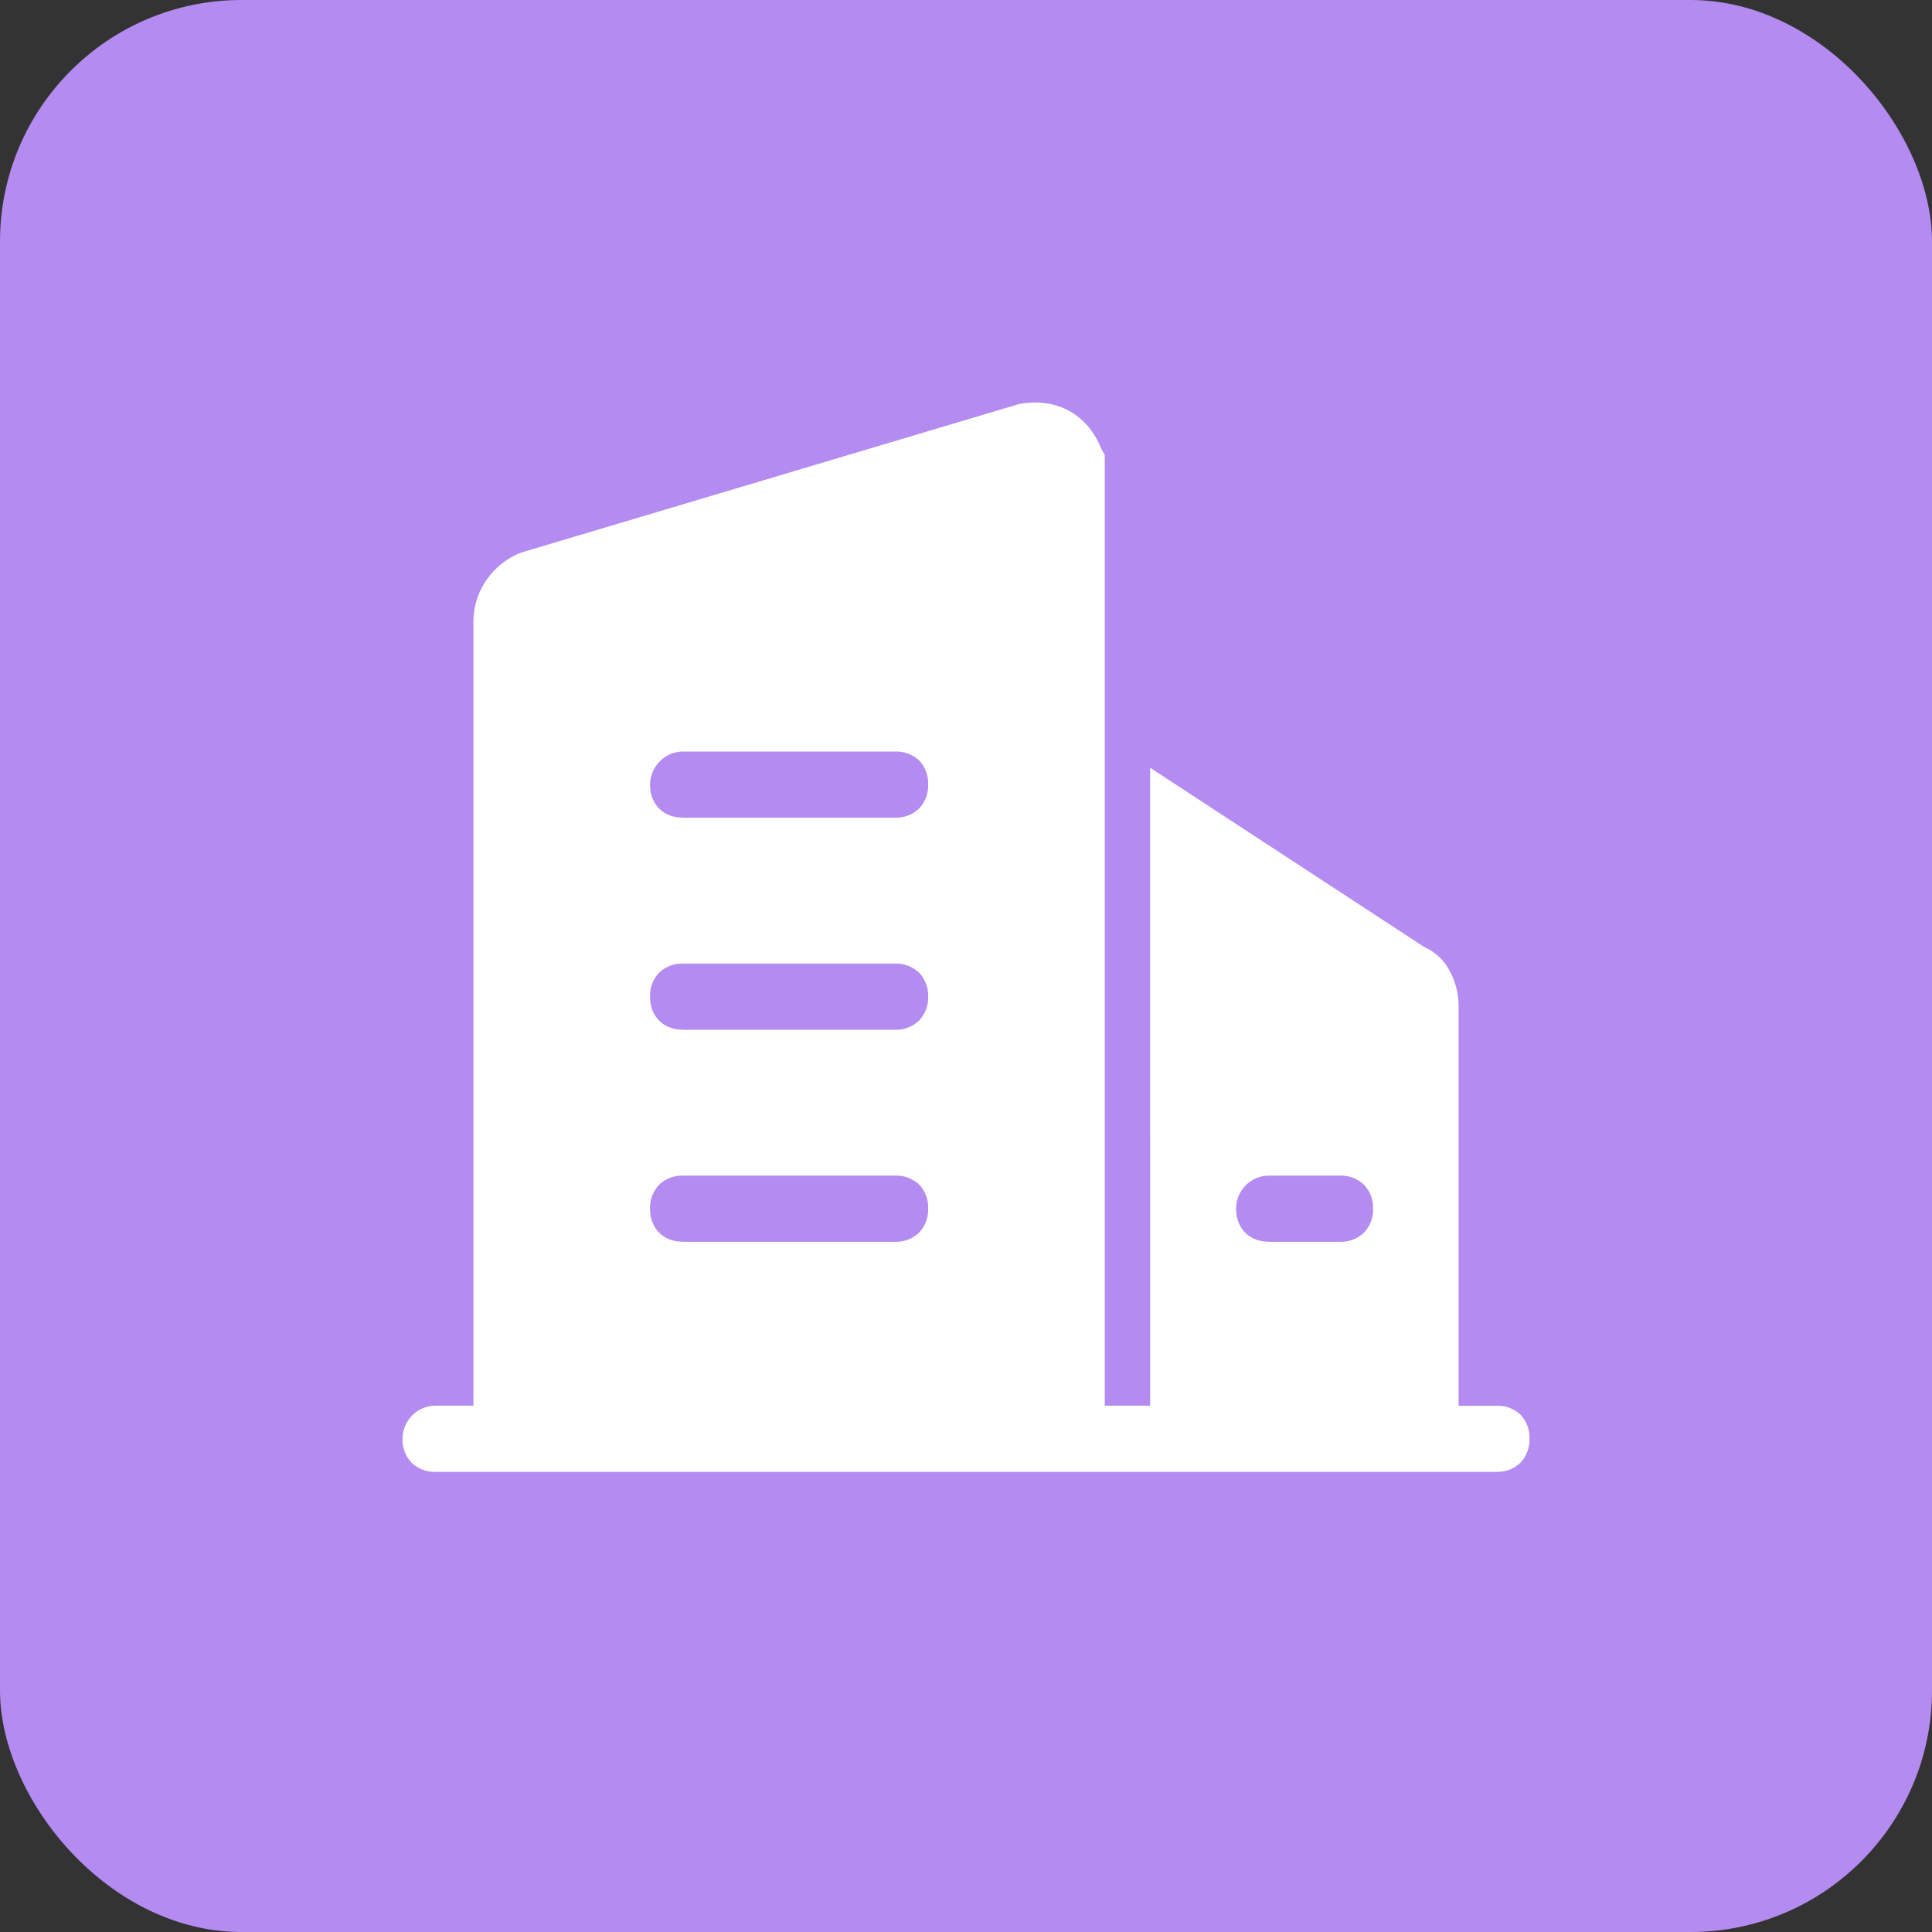 <?xml version="1.0" encoding="UTF-8"?>
<svg width="24px" height="24px" viewBox="0 0 24 24" version="1.1" xmlns="http://www.w3.org/2000/svg" xmlns:xlink="http://www.w3.org/1999/xlink">
    <rect x="0" y="0" width="24" height="24" fill="#333333" stroke="none"/>
    <title>bidder</title>
    <g id="页面-1" stroke="none" stroke-width="1" fill="none" fill-rule="evenodd">
        <g id="1企业分析-业主分析" transform="translate(-988, -613)">
            <g id="编组-12" transform="translate(310, 522)">
                <g id="bidder" transform="translate(678, 91)">
                    <rect id="矩形" fill="#B48BF0" x="0" y="0" width="24" height="24" rx="3"></rect>
                    <g id="大楼2-面型-(1)" transform="translate(5, 5)" fill="#FFFFFF" fill-rule="nonzero">
                        <path d="M8.28,0.103 C8.456,0.199 8.594,0.359 8.68,0.573 L8.724,0.653 L8.724,12.462 L9.288,12.462 L9.287,4.537 L12.695,6.766 C12.823,6.822 12.929,6.918 12.997,7.04 C13.081,7.183 13.119,7.35 13.119,7.49 L13.119,12.463 L13.589,12.463 C13.7,12.458 13.807,12.498 13.888,12.574 C13.964,12.654 14.004,12.762 14,12.873 C14.004,12.983 13.963,13.09 13.887,13.171 C13.807,13.247 13.7,13.288 13.589,13.284 L0.411,13.284 C0.3,13.288 0.193,13.247 0.113,13.171 C0.037,13.09 -0.004,12.983 0,12.873 C0,12.765 0.044,12.658 0.123,12.58 C0.199,12.504 0.303,12.461 0.411,12.462 L0.881,12.462 L0.881,2.715 C0.881,2.527 0.943,2.348 1.047,2.199 C1.154,2.048 1.305,1.927 1.478,1.863 L7.663,0.018 C7.894,-0.024 8.105,0.008 8.28,0.103 Z M6.119,9.604 L3.485,9.604 C3.375,9.6 3.268,9.641 3.188,9.717 C3.112,9.797 3.071,9.904 3.075,10.015 C3.075,10.138 3.115,10.24 3.188,10.312 C3.245,10.371 3.323,10.408 3.414,10.421 L3.485,10.426 L6.119,10.426 C6.23,10.43 6.337,10.389 6.417,10.312 C6.493,10.232 6.534,10.125 6.53,10.015 C6.535,9.904 6.495,9.797 6.419,9.716 C6.339,9.64 6.23,9.6 6.119,9.604 L6.119,9.604 Z M11.646,9.604 L10.766,9.604 C10.658,9.603 10.553,9.646 10.477,9.722 C10.399,9.8 10.355,9.905 10.355,10.015 C10.355,10.138 10.396,10.24 10.468,10.312 C10.526,10.371 10.603,10.408 10.694,10.421 L10.766,10.426 L11.646,10.426 C11.757,10.43 11.864,10.389 11.944,10.312 C12.02,10.232 12.061,10.125 12.057,10.015 C12.061,9.904 12.02,9.797 11.944,9.717 C11.864,9.641 11.757,9.6 11.646,9.604 L11.646,9.604 Z M6.119,6.97 L3.485,6.97 C3.375,6.966 3.268,7.007 3.188,7.083 C3.112,7.163 3.071,7.27 3.075,7.381 C3.075,7.504 3.115,7.606 3.188,7.678 C3.245,7.737 3.323,7.774 3.414,7.787 L3.485,7.792 L6.119,7.792 C6.23,7.796 6.337,7.755 6.417,7.678 C6.493,7.598 6.534,7.491 6.53,7.381 C6.534,7.27 6.493,7.163 6.417,7.083 C6.337,7.007 6.23,6.966 6.119,6.97 L6.119,6.97 Z M6.119,4.336 L3.485,4.336 C3.378,4.336 3.274,4.378 3.199,4.455 C3.121,4.532 3.077,4.637 3.075,4.747 C3.075,4.87 3.115,4.972 3.188,5.044 C3.245,5.102 3.323,5.14 3.414,5.153 L3.485,5.158 L6.119,5.158 C6.23,5.161 6.337,5.121 6.417,5.044 C6.493,4.964 6.534,4.857 6.53,4.747 C6.535,4.636 6.495,4.529 6.419,4.448 C6.339,4.372 6.23,4.332 6.119,4.336 L6.119,4.336 Z" id="形状"></path>
                    </g>
                </g>
            </g>
        </g>
    </g>
</svg>